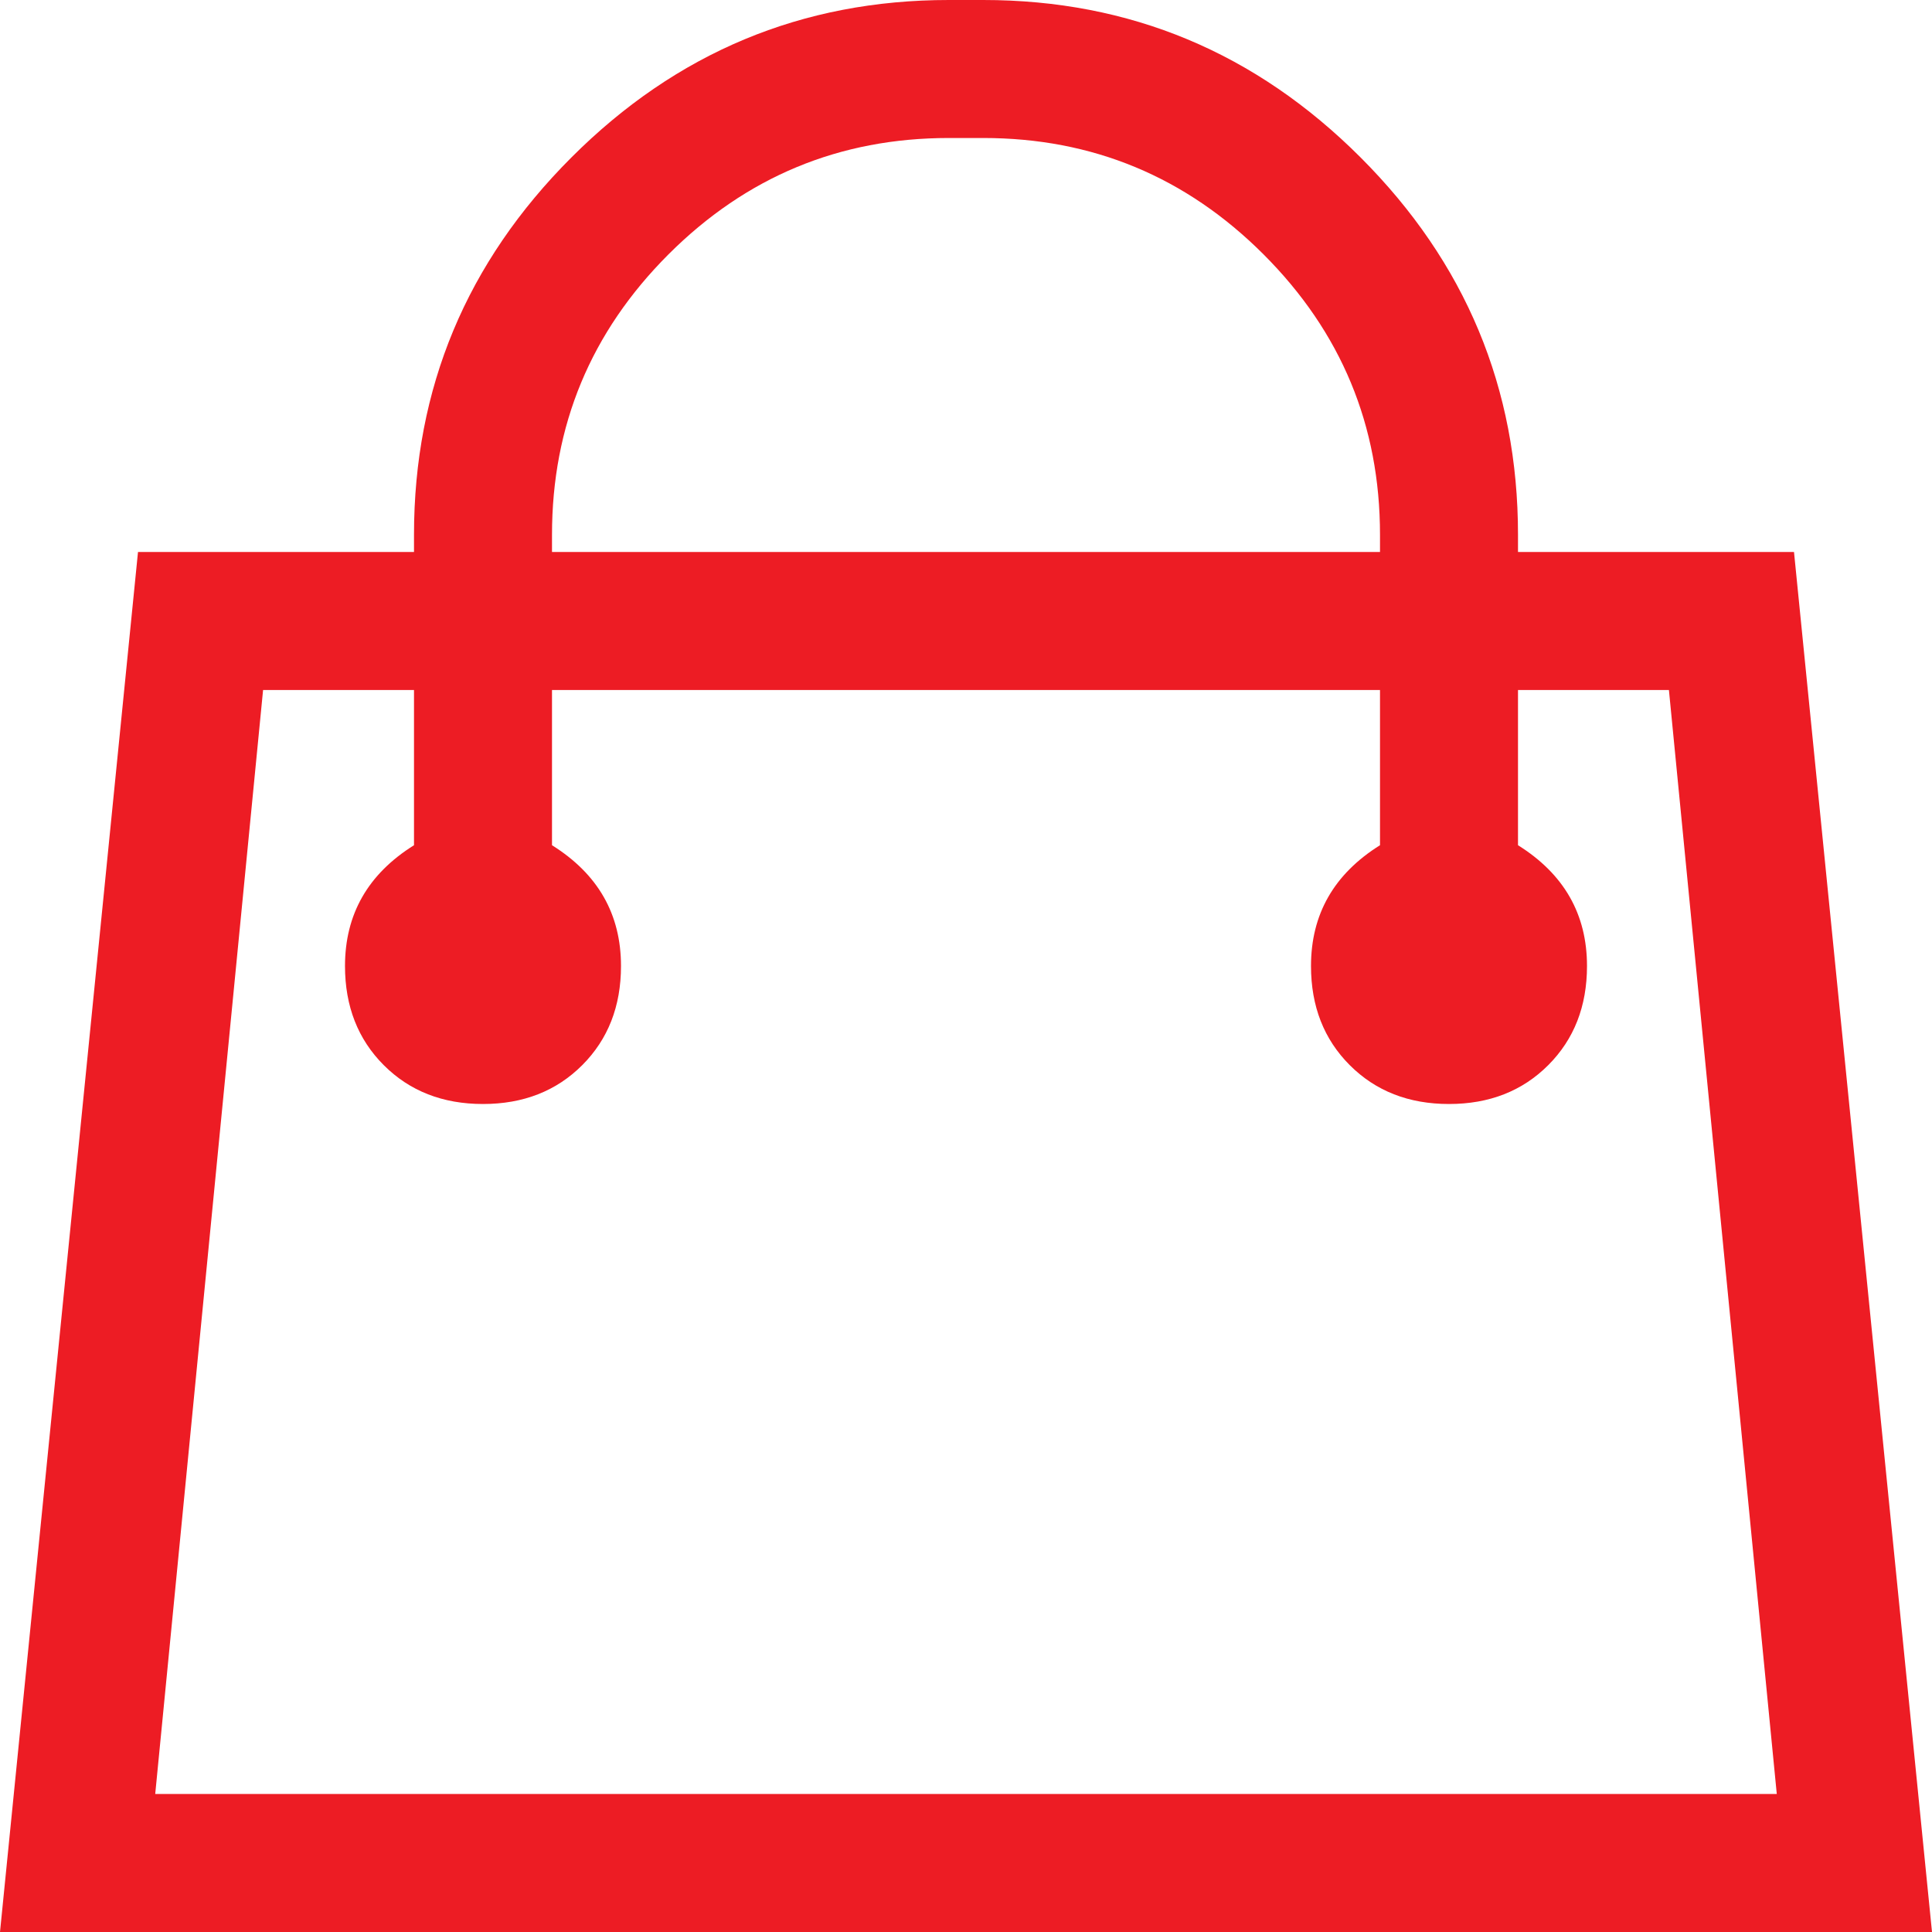 <?xml version="1.0" encoding="utf-8"?>
<svg width="35px" height="35px" viewBox="0 0 35 35" version="1.1" xmlns:xlink="http://www.w3.org/1999/xlink" xmlns="http://www.w3.org/2000/svg">
  <desc>Created with Lunacy</desc>
  <path d="M32.5 10L35 35L0 35L2.5 10L7.5 10L7.5 9.688C7.5 7.031 8.451 4.753 10.352 2.852C12.253 0.951 14.531 0 17.188 0L17.812 0C20.469 0 22.747 0.951 24.648 2.852C26.549 4.753 27.5 7.031 27.5 9.688L27.5 10L32.5 10ZM10 9.688L10 10L25 10L25 9.688C25 7.708 24.297 6.016 22.891 4.609C21.484 3.203 19.792 2.5 17.812 2.5L17.188 2.5C15.208 2.5 13.516 3.203 12.109 4.609C10.703 6.016 10 7.708 10 9.688ZM2.812 32.5L32.188 32.5L30.234 12.5L27.5 12.5L27.5 15.312C28.333 15.833 28.75 16.562 28.75 17.5C28.75 18.229 28.516 18.828 28.047 19.297C27.578 19.766 26.979 20 26.25 20C25.521 20 24.922 19.766 24.453 19.297C23.984 18.828 23.75 18.229 23.75 17.5C23.75 16.562 24.167 15.833 25 15.312L25 12.5L10 12.5L10 15.312C10.833 15.833 11.25 16.562 11.25 17.5C11.25 18.229 11.016 18.828 10.547 19.297C10.078 19.766 9.479 20 8.75 20C8.021 20 7.422 19.766 6.953 19.297C6.484 18.828 6.25 18.229 6.25 17.5C6.25 16.562 6.667 15.833 7.5 15.312L7.5 12.5L4.766 12.5L2.812 32.5Z" id="" fill="#ED1C24" stroke="none" />
</svg>